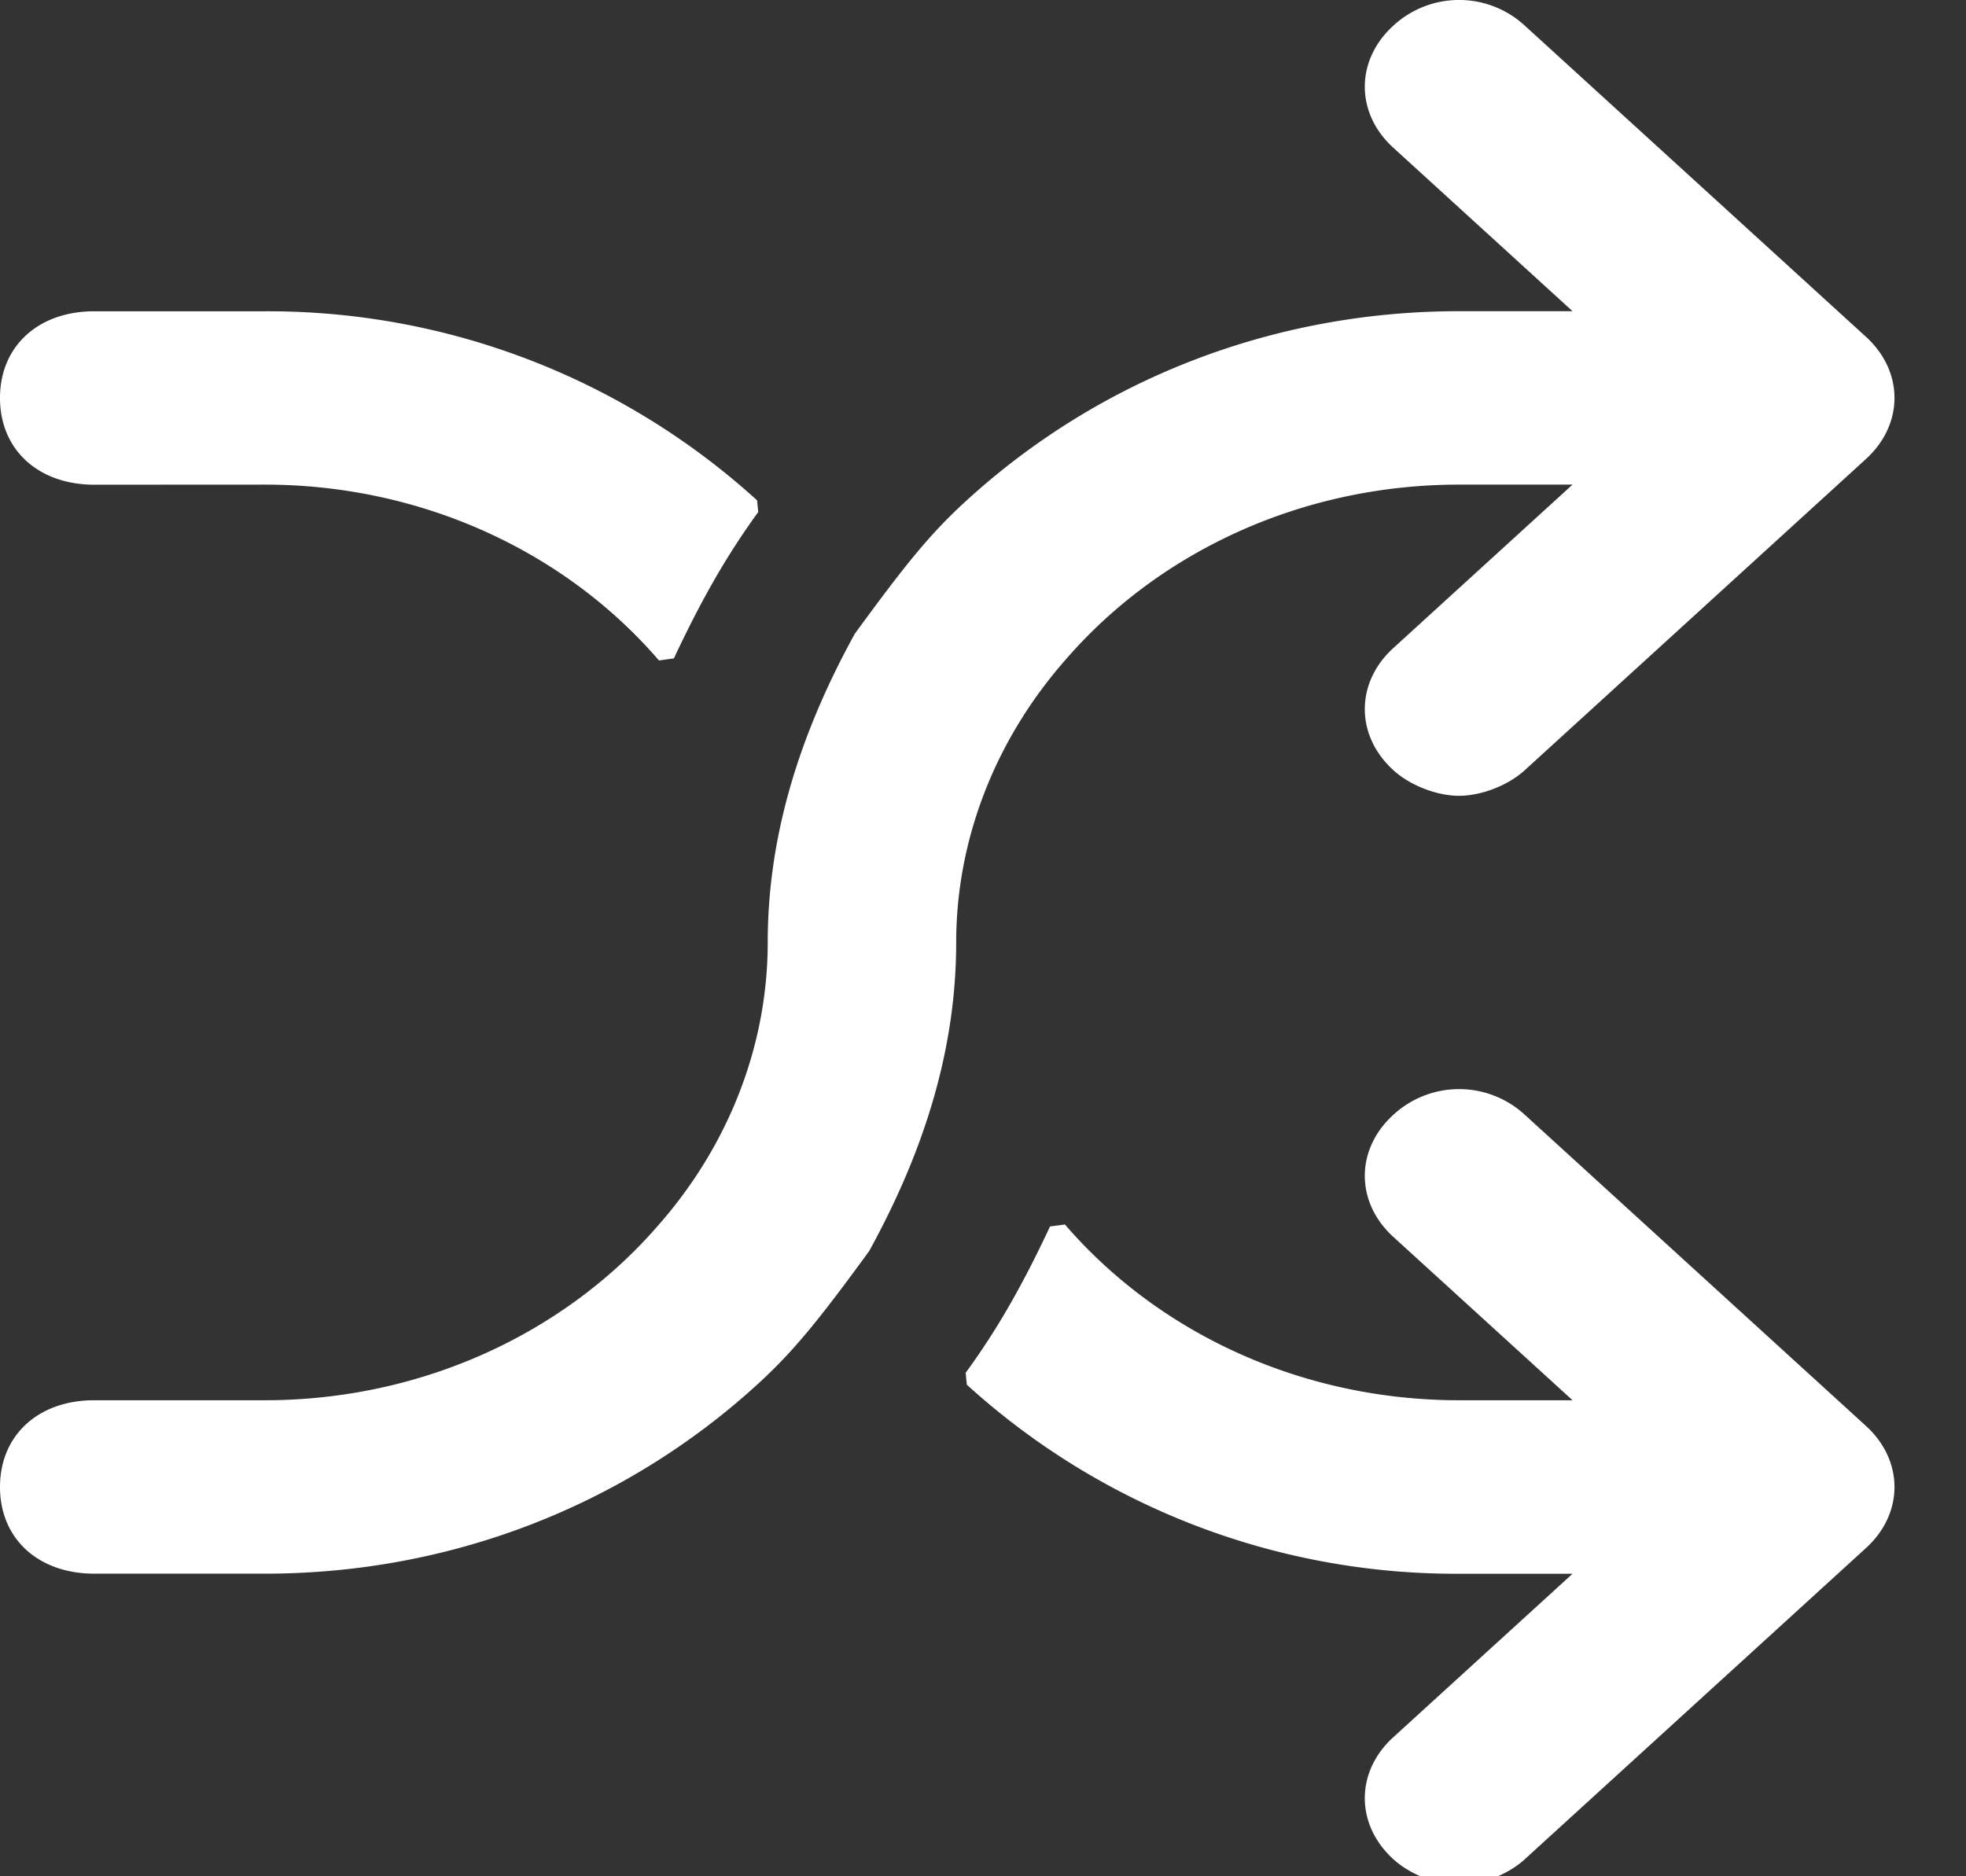 <svg xmlns="http://www.w3.org/2000/svg" width="22" height="21" viewBox="0 0 22 21"><rect x="0" y="0" width="22" height="21" fill="#333333" stroke="none"/><g><g><path fill="#fff" d="M17.597 15.672h-1.27c-1.737 0-3.348-.735-4.41-1.967l-.167.022c-.31.662-.593 1.157-.944 1.638l.013.133a8.133 8.133 0 0 0 5.508 2.116h1.27l-2.005 1.829c-.426.387-.426.978 0 1.366.194.177.496.288.735.288.24 0 .542-.11.736-.288l3.818-3.483c.425-.387.425-.978 0-1.366l-3.818-3.483a1.085 1.085 0 0 0-1.471 0c-.426.388-.426.979 0 1.367zM2.964 5.424c1.737 0 3.348.735 4.41 1.968l.167-.023c.31-.661.593-1.156.944-1.638L8.472 5.6a8.133 8.133 0 0 0-5.508-2.116h-1.91c-.625 0-1.054.39-1.054.97s.429.971 1.055.971zm12.628 1.829c-.426.388-.426.979 0 1.367.194.177.496.287.735.287.24 0 .542-.11.736-.287l3.818-3.483c.425-.388.425-.979 0-1.367L17.063.287a1.085 1.085 0 0 0-1.471 0c-.426.388-.426.98 0 1.367l2.005 1.829h-1.27c-2.077 0-4.022.76-5.508 2.116-.404.368-.678.706-1.254 1.495-.64 1.163-.974 2.298-.974 3.454 0 1.156-.44 2.271-1.216 3.156-1.063 1.233-2.674 1.968-4.411 1.968h-1.91c-.625 0-1.054.391-1.054.971s.429.97 1.055.97h1.909c2.077 0 4.022-.76 5.508-2.115.404-.369.678-.706 1.254-1.495.64-1.164.974-2.298.974-3.455 0-1.155.44-2.27 1.217-3.156 1.062-1.233 2.673-1.968 4.41-1.968h1.27z"/></g></g></svg>